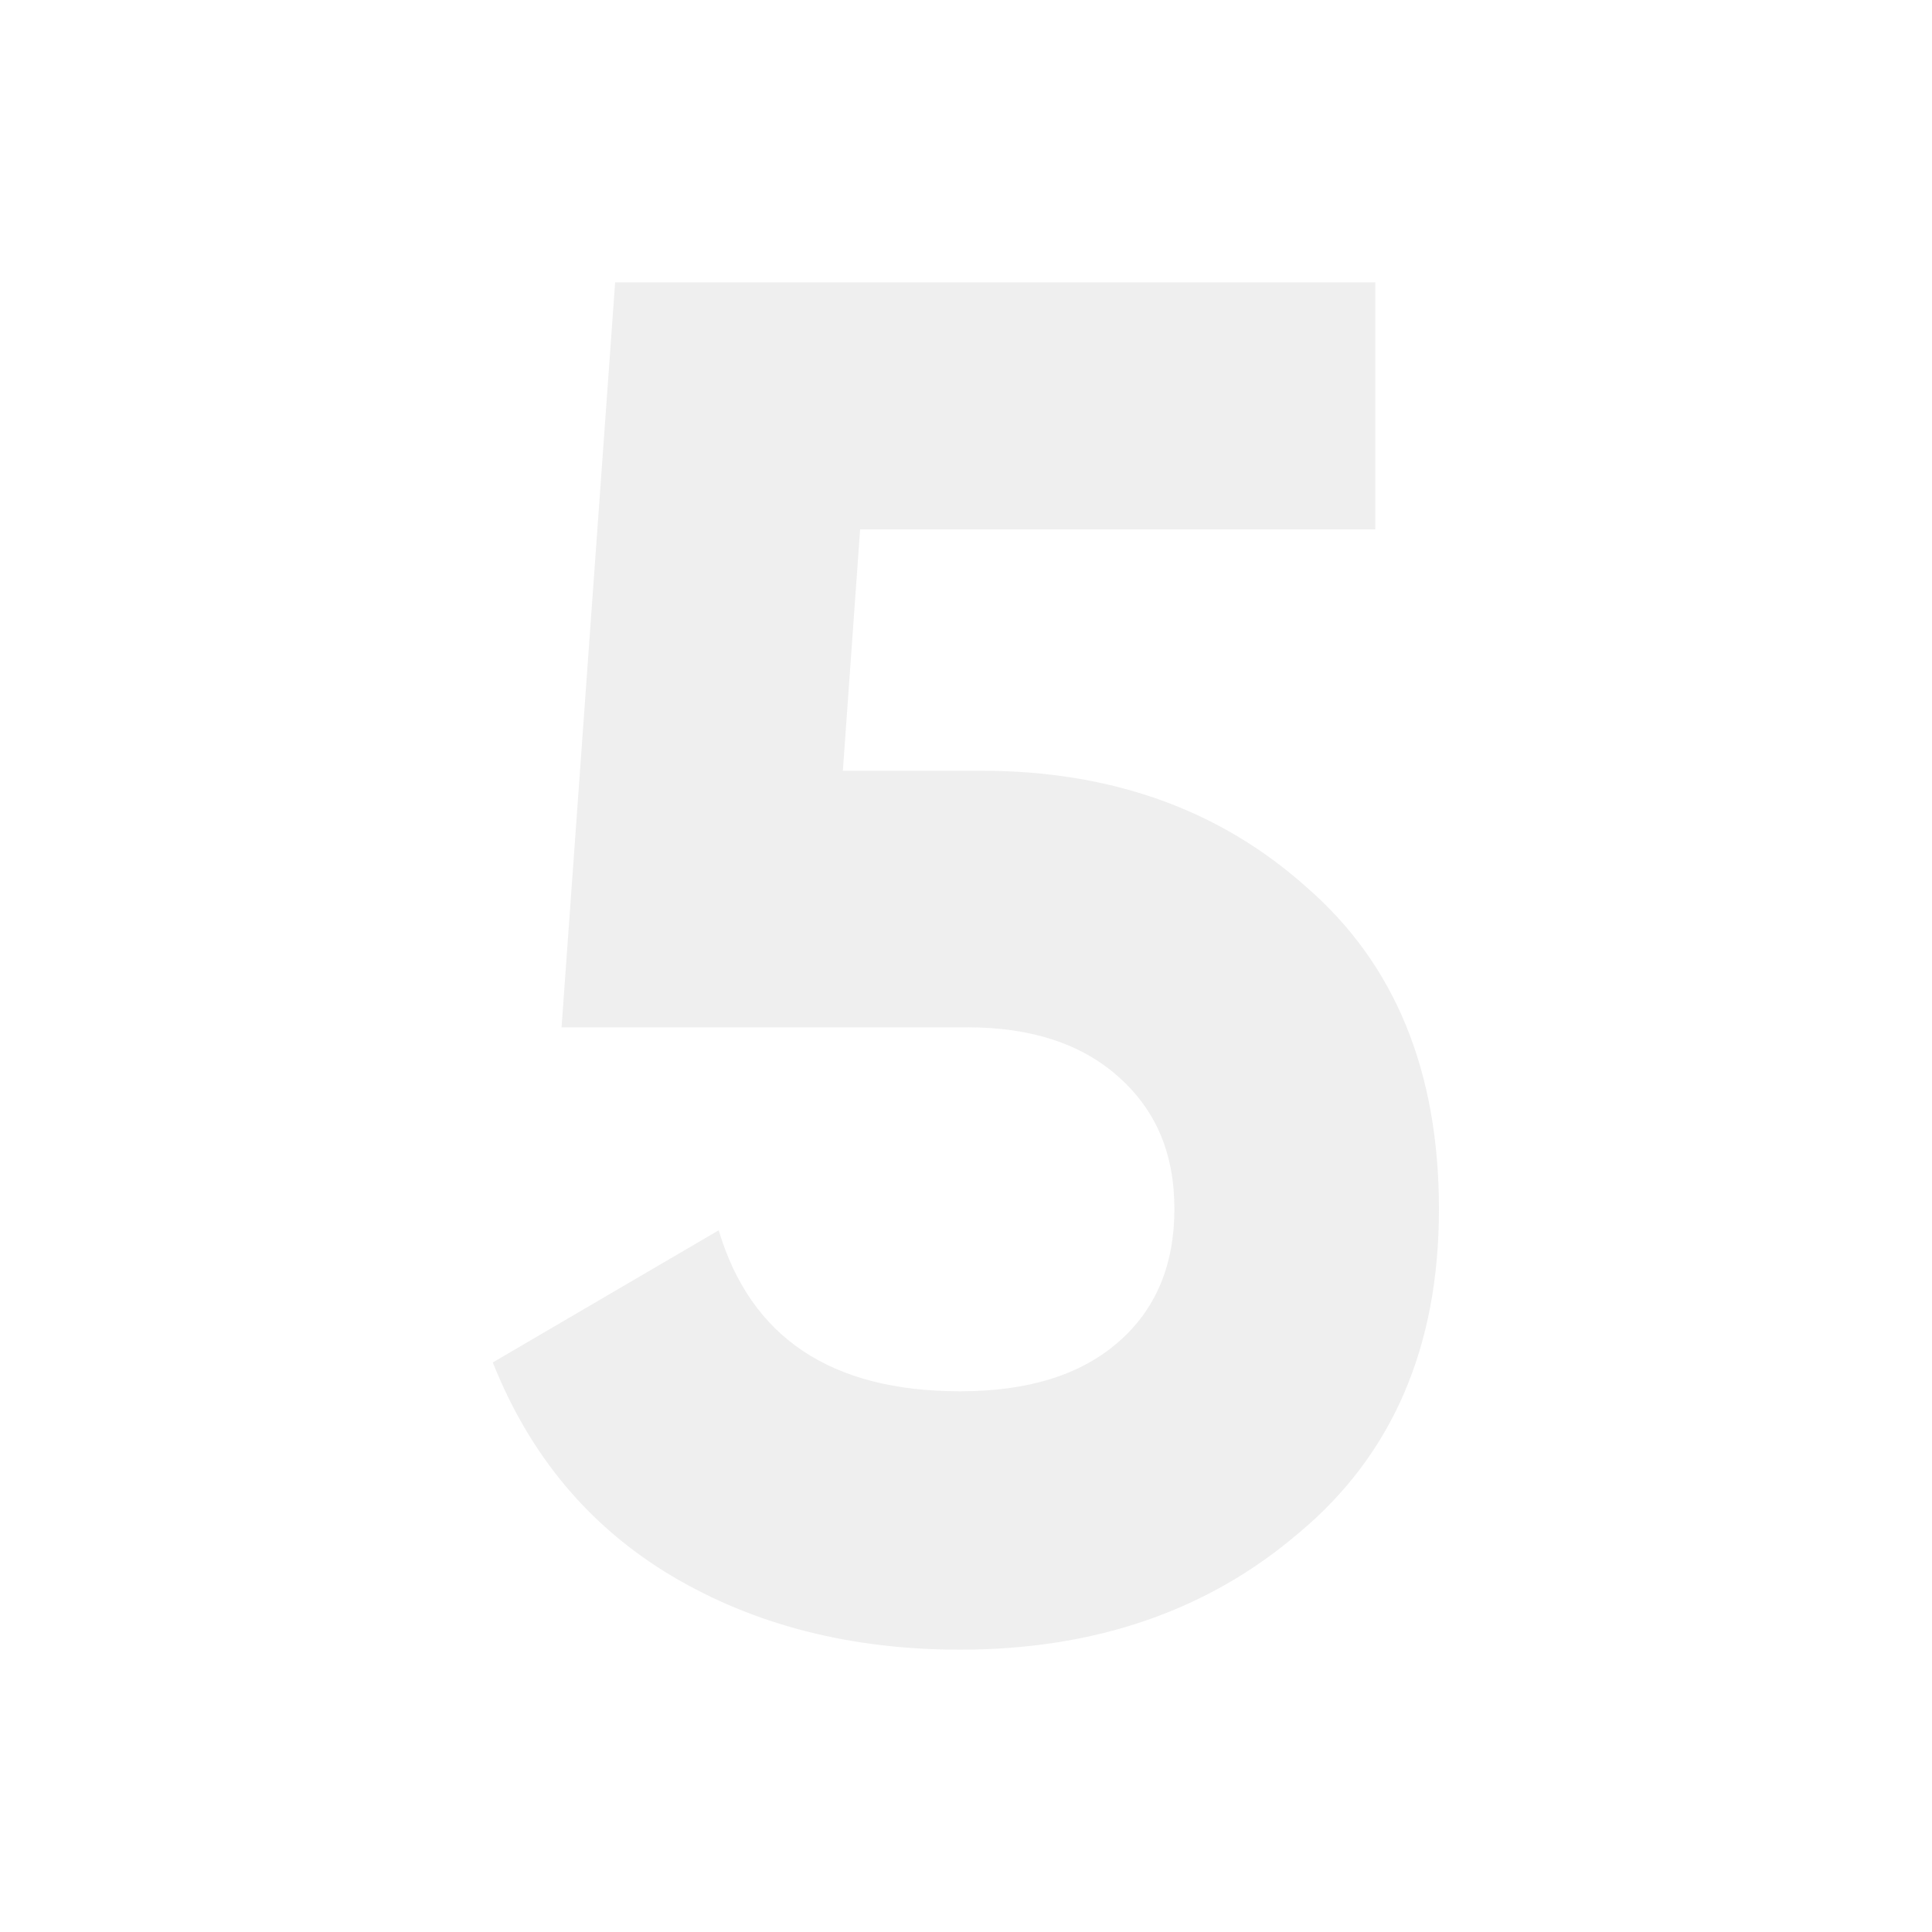 <svg xmlns="http://www.w3.org/2000/svg" id="Layer_1" viewBox="0 0 75 75"><defs><style>.cls-1{fill:#d1d1d1;}.cls-2{opacity:.35;}</style></defs><g class="cls-2"><path class="cls-1" d="M32.74,29.92h5.35c5.05,0,9.27,1.51,12.64,4.53,3.42,2.97,5.13,7.14,5.13,12.49s-1.81,9.54-5.43,12.56c-3.52,3.02-7.91,4.54-13.16,4.54-4.26,0-7.99-.96-11.19-2.86-3.2-1.91-5.51-4.67-6.95-8.29l8.77-5.13c1.24,4.16,4.36,6.25,9.37,6.25,2.63,0,4.67-.63,6.13-1.9,1.46-1.26,2.19-2.99,2.19-5.17s-.72-3.84-2.16-5.13c-1.44-1.29-3.4-1.93-5.87-1.93h-15.76l2.08-28.92h29.51v9.59h-20l-.67,9.37Z"></path></g></svg>